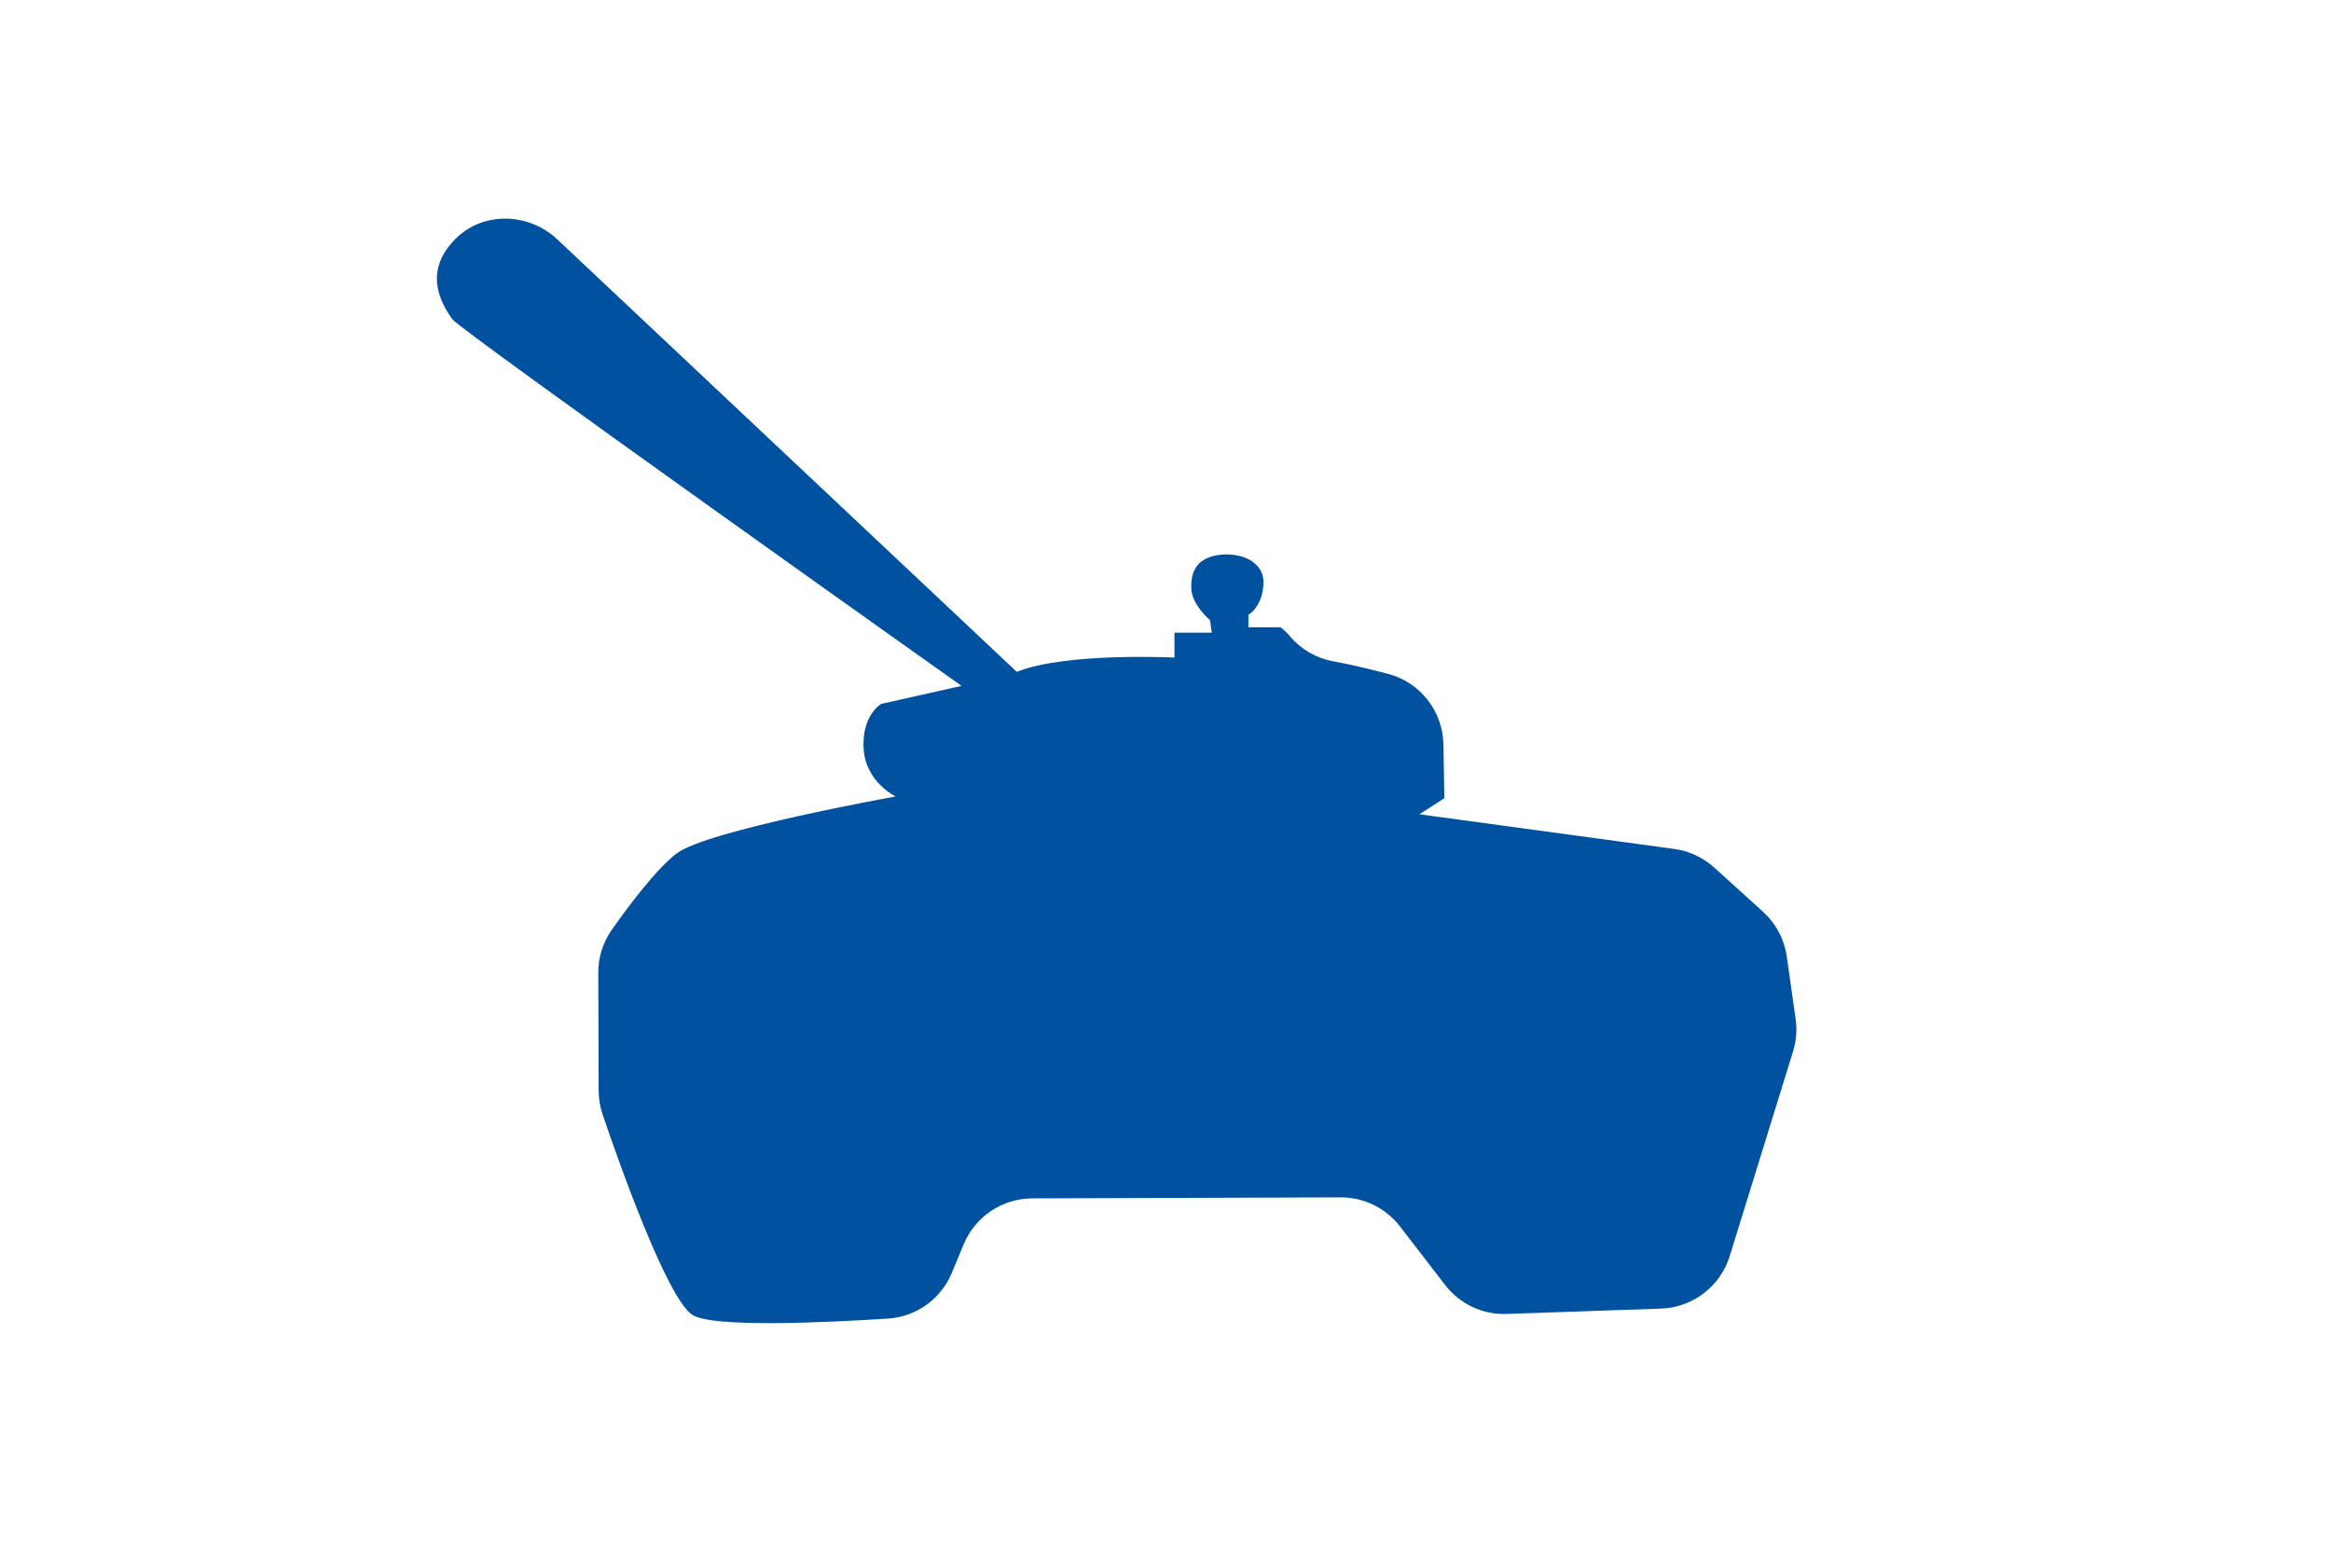 <?xml version="1.0" encoding="utf-8"?>
<!-- Generator: Adobe Illustrator 25.0.0, SVG Export Plug-In . SVG Version: 6.00 Build 0)  -->
<svg version="1.1" id="Layer_1" xmlns="http://www.w3.org/2000/svg" xmlns:xlink="http://www.w3.org/1999/xlink" x="0px" y="0px"
	 viewBox="0 0 25.27 17" style="enable-background:new 0 0 25.27 17;" xml:space="preserve">
<style type="text/css">
	.st0{fill:#0052A1;}
	.st1{fill-rule:evenodd;clip-rule:evenodd;fill:#0052A1;}
</style>
<path class="st0" d="M11.023,7.285L6.042,2.596C5.723,2.295,5.208,2.29,4.914,2.615
	c-0.004,0.005-0.009,0.009-0.013,0.014c-0.328,0.368-0.077,0.714,0,0.83
	c0.077,0.116,5.523,3.978,5.523,3.978L9.554,7.632c0,0-0.211,0.117-0.192,0.482
	C9.382,8.481,9.71,8.636,9.71,8.636s-2.047,0.367-2.375,0.618
	C7.115,9.421,6.81,9.829,6.632,10.082c-0.096,0.137-0.147,0.299-0.146,0.466
	l0.004,1.278c0,0.087,0.014,0.172,0.042,0.255
	c0.154,0.456,0.7,2.015,0.98,2.18c0.231,0.135,1.424,0.081,2.116,0.036
	c0.307-0.02,0.573-0.213,0.691-0.496l0.128-0.309
	c0.125-0.301,0.418-0.497,0.743-0.498l3.344-0.011
	c0.252-0.001,0.489,0.116,0.643,0.315l0.489,0.635
	c0.159,0.206,0.408,0.324,0.668,0.314l1.673-0.058
	c0.344-0.012,0.642-0.24,0.744-0.568l0.687-2.22
	c0.035-0.114,0.045-0.235,0.028-0.353l-0.096-0.677
	c-0.027-0.187-0.118-0.358-0.257-0.485l-0.529-0.479
	c-0.121-0.109-0.272-0.18-0.434-0.202l-2.762-0.376l0.27-0.174l-0.01-0.581
	c-0.006-0.361-0.25-0.675-0.599-0.767c-0.193-0.051-0.407-0.102-0.597-0.137
	c-0.183-0.033-0.352-0.131-0.47-0.274c-0.052-0.063-0.101-0.095-0.101-0.095
	h-0.347V6.666c0,0,0.154-0.087,0.163-0.338c0.01-0.251-0.27-0.348-0.501-0.308
	c-0.232,0.038-0.29,0.193-0.281,0.368c0.01,0.174,0.203,0.337,0.203,0.337
	l0.019,0.135h-0.405V7.13C12.733,7.13,11.554,7.071,11.023,7.285"/>
</svg>
